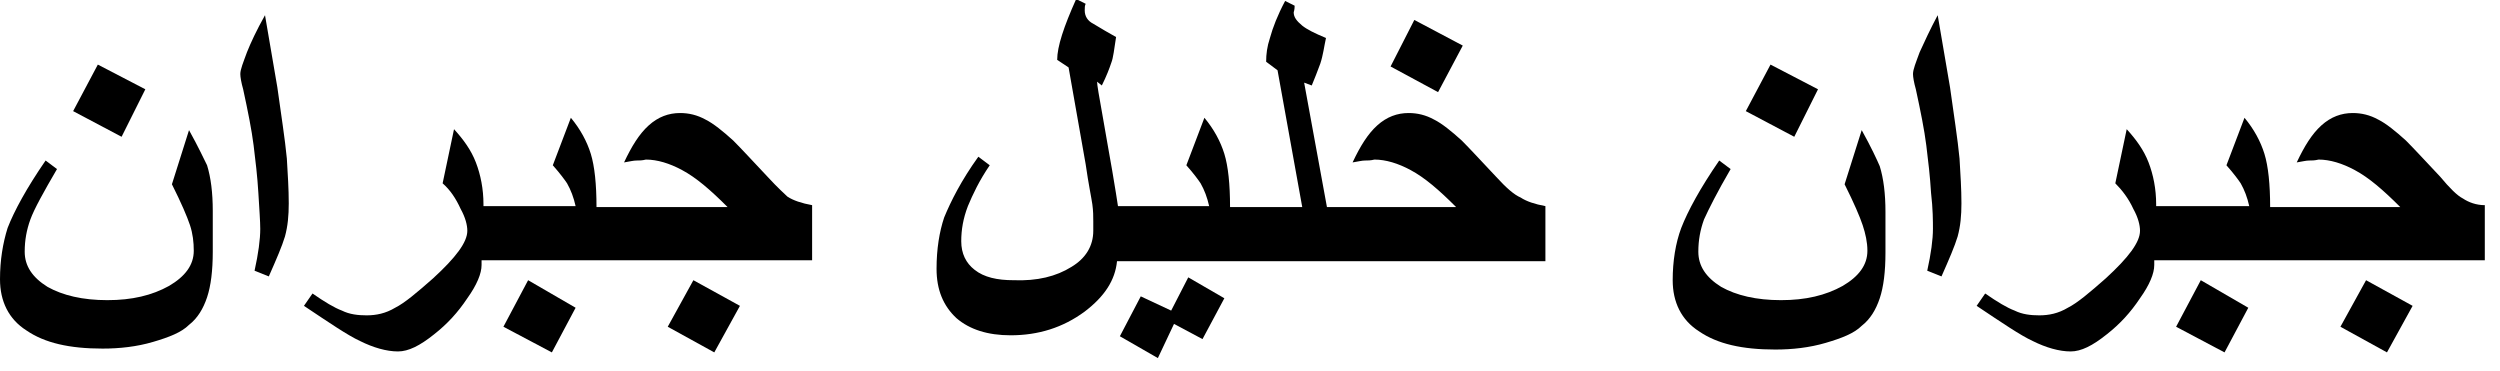 <?xml version="1.0" encoding="utf-8"?>
<!-- Generator: Adobe Illustrator 24.3.2, SVG Export Plug-In . SVG Version: 6.00 Build 0)  -->
<svg version="1.1" id="Layer_1" xmlns="http://www.w3.org/2000/svg" xmlns:xlink="http://www.w3.org/1999/xlink" x="0px" y="0px"
	 viewBox="0 0 263.2 39.1" style="enable-background:new 0 0 263.2 39.1;" xml:space="preserve">
<g>
	<path d="M196,13.7l-1.8,5.7c1,2,1.6,3.4,1.9,4.3c0.3,0.9,0.5,1.8,0.5,2.7c0,1.5-0.9,2.7-2.6,3.7c-1.8,1-3.9,1.5-6.5,1.5
		c-2.6,0-4.7-0.5-6.3-1.4c-1.6-1-2.4-2.2-2.4-3.7c0-1.2,0.2-2.3,0.6-3.4c0.5-1.1,1.4-2.9,2.8-5.3l-1.2-0.9c-2,2.9-3.3,5.3-4,7.1
		c-0.6,1.6-0.9,3.5-0.9,5.5c0,2.3,0.9,4.2,2.8,5.4c1.9,1.3,4.5,1.9,8,1.9c1.8,0,3.6-0.2,5.3-0.7c1.7-0.5,3-1,3.8-1.8
		c0.9-0.7,1.5-1.7,1.9-2.9c0.4-1.2,0.6-2.8,0.6-4.8v-4.3c0-1.9-0.2-3.5-0.6-4.8C197.6,16.8,197,15.5,196,13.7z"/>
	<polygon points="191.4,9.4 186.4,6.8 183.8,11.7 188.9,14.4 	"/>
	<path d="M205.3,9.2l-1.3-7.6c-0.8,1.5-1.4,2.8-1.9,3.9c-0.4,1.1-0.7,1.8-0.7,2.3c0,0.3,0.1,0.9,0.3,1.6c0.5,2.3,0.9,4.3,1.1,5.9
		c0.2,1.6,0.4,3.3,0.5,5c0.2,1.7,0.2,3,0.2,3.8c0,1.1-0.2,2.6-0.6,4.4l1.5,0.6c0.8-1.8,1.4-3.2,1.7-4.2c0.3-1.1,0.4-2.2,0.4-3.5
		c0-1.5-0.1-3-0.2-4.7C206.1,14.6,205.7,12.1,205.3,9.2z"/>
	<polygon points="229.1,34.4 234.2,37.1 236.7,32.4 231.7,29.5 	"/>
	<polygon points="246.4,34.4 251.3,37.1 254,32.2 249.1,29.5 	"/>
	<path d="M259.3,20.9c-0.6-0.3-1.4-1.1-2.4-2.3c-1.6-1.7-2.8-3-3.6-3.8c-1.1-1-2.1-1.8-2.9-2.2c-0.9-0.5-1.8-0.7-2.7-0.7
		c-1.2,0-2.3,0.4-3.3,1.3c-1,0.9-1.8,2.2-2.6,3.9c0.6-0.1,1-0.2,1.3-0.2c0.3,0,0.6,0,1-0.1c1.2,0,2.5,0.4,3.8,1.1
		c1.5,0.8,3,2.1,4.8,3.9h-13.7c0-2.4-0.2-4.3-0.6-5.6c-0.4-1.3-1.1-2.6-2.1-3.8l-1.9,5c0.8,0.9,1.3,1.6,1.5,1.9
		c0.4,0.7,0.7,1.5,0.9,2.4H227v-0.2c0-1.6-0.3-3.1-0.8-4.4c-0.5-1.3-1.3-2.4-2.3-3.5l-1.2,5.7c0.7,0.7,1.4,1.6,1.9,2.7
		c0.5,0.9,0.7,1.7,0.7,2.3c0,1.2-1.2,2.8-3.6,5c-1.7,1.5-3,2.6-4,3.1c-1,0.6-2,0.8-3,0.8c-0.9,0-1.8-0.1-2.6-0.5
		c-0.8-0.3-1.8-0.9-3.1-1.8l-0.9,1.3c2.7,1.8,4.6,3.1,5.9,3.7c1.4,0.7,2.8,1.1,4,1.1c1.1,0,2.3-0.6,3.8-1.8c1.4-1.1,2.5-2.3,3.5-3.8
		c1-1.4,1.5-2.6,1.5-3.5v-0.5h10.4h1.5h22.9v-5.8C260.7,21.6,259.9,21.3,259.3,20.9z"/>
	<polygon points="123.3,32.7 120.1,31.2 117.9,35.4 121.9,37.7 123.6,34.1 126.6,35.7 128.9,31.4 125.1,29.2 	"/>
	<path d="M157.5,18.6c-1.6-1.7-2.8-3-3.6-3.8c-1.1-1-2.1-1.8-2.9-2.2c-0.9-0.5-1.8-0.7-2.7-0.7c-1.2,0-2.3,0.4-3.3,1.3
		c-1,0.9-1.8,2.2-2.6,3.9c0.6-0.1,1-0.2,1.3-0.2c0.3,0,0.6,0,1-0.1c1.2,0,2.5,0.4,3.8,1.1c1.5,0.8,3,2.1,4.8,3.9h-13.6l-2.4-13.1
		l0.8,0.3c0.3-0.7,0.6-1.5,0.9-2.3c0.3-0.9,0.4-1.8,0.6-2.7c-1.2-0.5-2-0.9-2.5-1.3c-0.6-0.5-0.9-0.9-0.9-1.4
		c0.1-0.3,0.1-0.6,0.1-0.7l-1-0.5c-0.8,1.5-1.3,2.8-1.6,3.9c-0.3,0.9-0.4,1.7-0.4,2.5l1.2,0.9l2.6,14.4h-7.6c0-2.4-0.2-4.3-0.6-5.6
		c-0.4-1.3-1.1-2.6-2.1-3.8l-1.9,5c0.8,0.9,1.3,1.6,1.5,1.9c0.4,0.7,0.7,1.5,0.9,2.4h-9.6c-0.1-0.7-0.3-1.9-0.6-3.7
		c-0.3-1.6-0.6-3.5-1-5.7c-0.4-2.2-0.6-3.4-0.6-3.7L116,9c0.5-1,0.8-1.8,1-2.4c0.2-0.5,0.3-1.4,0.5-2.7c-0.7-0.4-1.6-0.9-2.4-1.4
		c-0.6-0.3-0.9-0.8-0.9-1.4c0-0.3,0-0.5,0.1-0.7l-1-0.5c-1.3,2.9-2,5-2,6.4l1.2,0.8c0.6,3.4,1.2,6.8,1.8,10.2
		c0.3,2.1,0.6,3.5,0.7,4.2c0.1,0.7,0.1,1.3,0.1,1.8c0,0.1,0,0.2,0,0.4c0,0.1,0,0.4,0,0.6c0,1.6-0.8,2.9-2.3,3.8
		c-1.6,1-3.6,1.5-6.1,1.4c-1.7,0-3.1-0.3-4.1-1.1c-0.9-0.7-1.4-1.7-1.4-3c0-1.2,0.2-2.4,0.7-3.7c0.5-1.2,1.2-2.7,2.3-4.3l-1.2-0.9
		c-1.8,2.5-2.9,4.7-3.6,6.4c-0.5,1.5-0.8,3.3-0.8,5.4c0,2.2,0.7,3.9,2.1,5.2c1.4,1.2,3.3,1.8,5.7,1.8c2.9,0,5.5-0.8,7.8-2.5
		c2.1-1.6,3.2-3.3,3.4-5.3h10.3h1.6h8.7h1.6h22.9v-5.8c-1.1-0.2-2-0.5-2.6-0.9C159.4,20.5,158.6,19.8,157.5,18.6z"/>
	<polygon points="154,4.8 148.9,2.1 146.4,7 151.4,9.7 	"/>
	<path d="M19.9,13.7l-1.8,5.7c1,2,1.6,3.4,1.9,4.3c0.3,0.9,0.4,1.8,0.4,2.7c0,1.5-0.9,2.7-2.6,3.7c-1.8,1-3.9,1.5-6.5,1.5
		c-2.6,0-4.7-0.5-6.3-1.4c-1.6-1-2.4-2.2-2.4-3.7c0-1.2,0.2-2.3,0.6-3.4c0.4-1.1,1.4-2.9,2.8-5.3l-1.2-0.9c-2,2.9-3.3,5.3-4,7.1
		C0.3,25.6,0,27.4,0,29.4c0,2.3,0.9,4.2,2.8,5.4c1.9,1.3,4.5,1.9,8,1.9c1.8,0,3.6-0.2,5.3-0.7c1.7-0.5,3-1,3.8-1.8
		c0.9-0.7,1.5-1.7,1.9-2.9c0.4-1.2,0.6-2.8,0.6-4.8v-4.3c0-1.9-0.2-3.5-0.6-4.8C21.5,16.8,20.9,15.5,19.9,13.7z"/>
	<polygon points="15.3,9.4 10.3,6.8 7.7,11.7 12.8,14.4 	"/>
	<path d="M29.2,9.2l-1.3-7.6C27,3.2,26.4,4.5,26,5.5c-0.4,1.1-0.7,1.8-0.7,2.3c0,0.3,0.1,0.9,0.3,1.6c0.5,2.3,0.9,4.3,1.1,5.9
		c0.2,1.6,0.4,3.3,0.5,5c0.1,1.7,0.2,3,0.2,3.8c0,1.1-0.2,2.6-0.6,4.4l1.5,0.6c0.8-1.8,1.4-3.2,1.7-4.2c0.3-1.1,0.4-2.2,0.4-3.5
		c0-1.5-0.1-3-0.2-4.7C30,14.6,29.6,12.1,29.2,9.2z"/>
	<polygon points="53,34.4 58.1,37.1 60.6,32.4 55.6,29.5 	"/>
	<path d="M80.8,18.6c-1.6-1.7-2.8-3-3.6-3.8c-1.1-1-2.1-1.8-2.9-2.2c-0.9-0.5-1.8-0.7-2.7-0.7c-1.2,0-2.3,0.4-3.3,1.3
		c-1,0.9-1.8,2.2-2.6,3.9c0.6-0.1,1-0.2,1.3-0.2c0.3,0,0.6,0,1-0.1c1.2,0,2.5,0.4,3.8,1.1c1.5,0.8,3,2.1,4.8,3.9H62.8
		c0-2.4-0.2-4.3-0.6-5.6c-0.4-1.3-1.1-2.6-2.1-3.8l-1.9,5c0.8,0.9,1.3,1.6,1.5,1.9c0.4,0.7,0.7,1.5,0.9,2.4h-9.7v-0.2
		c0-1.6-0.3-3.1-0.8-4.4c-0.5-1.3-1.3-2.4-2.3-3.5l-1.2,5.7c0.8,0.7,1.4,1.6,1.9,2.7c0.5,0.9,0.7,1.7,0.7,2.3c0,1.2-1.2,2.8-3.6,5
		c-1.7,1.5-3,2.6-4,3.1c-1,0.6-2,0.8-3,0.8c-0.9,0-1.8-0.1-2.6-0.5c-0.8-0.3-1.8-0.9-3.1-1.8l-0.9,1.3c2.7,1.8,4.6,3.1,5.9,3.7
		c1.4,0.7,2.8,1.1,4,1.1c1.1,0,2.3-0.6,3.8-1.8c1.4-1.1,2.5-2.3,3.5-3.8c1-1.4,1.5-2.6,1.5-3.5v-0.5h10.4h1.5h22.9v-5.8
		c-1.1-0.2-2-0.5-2.6-0.9C82.7,20.5,81.9,19.8,80.8,18.6z"/>
	<polygon points="70.3,34.4 75.2,37.1 77.9,32.2 73,29.5 	"/>
</g>
</svg>
